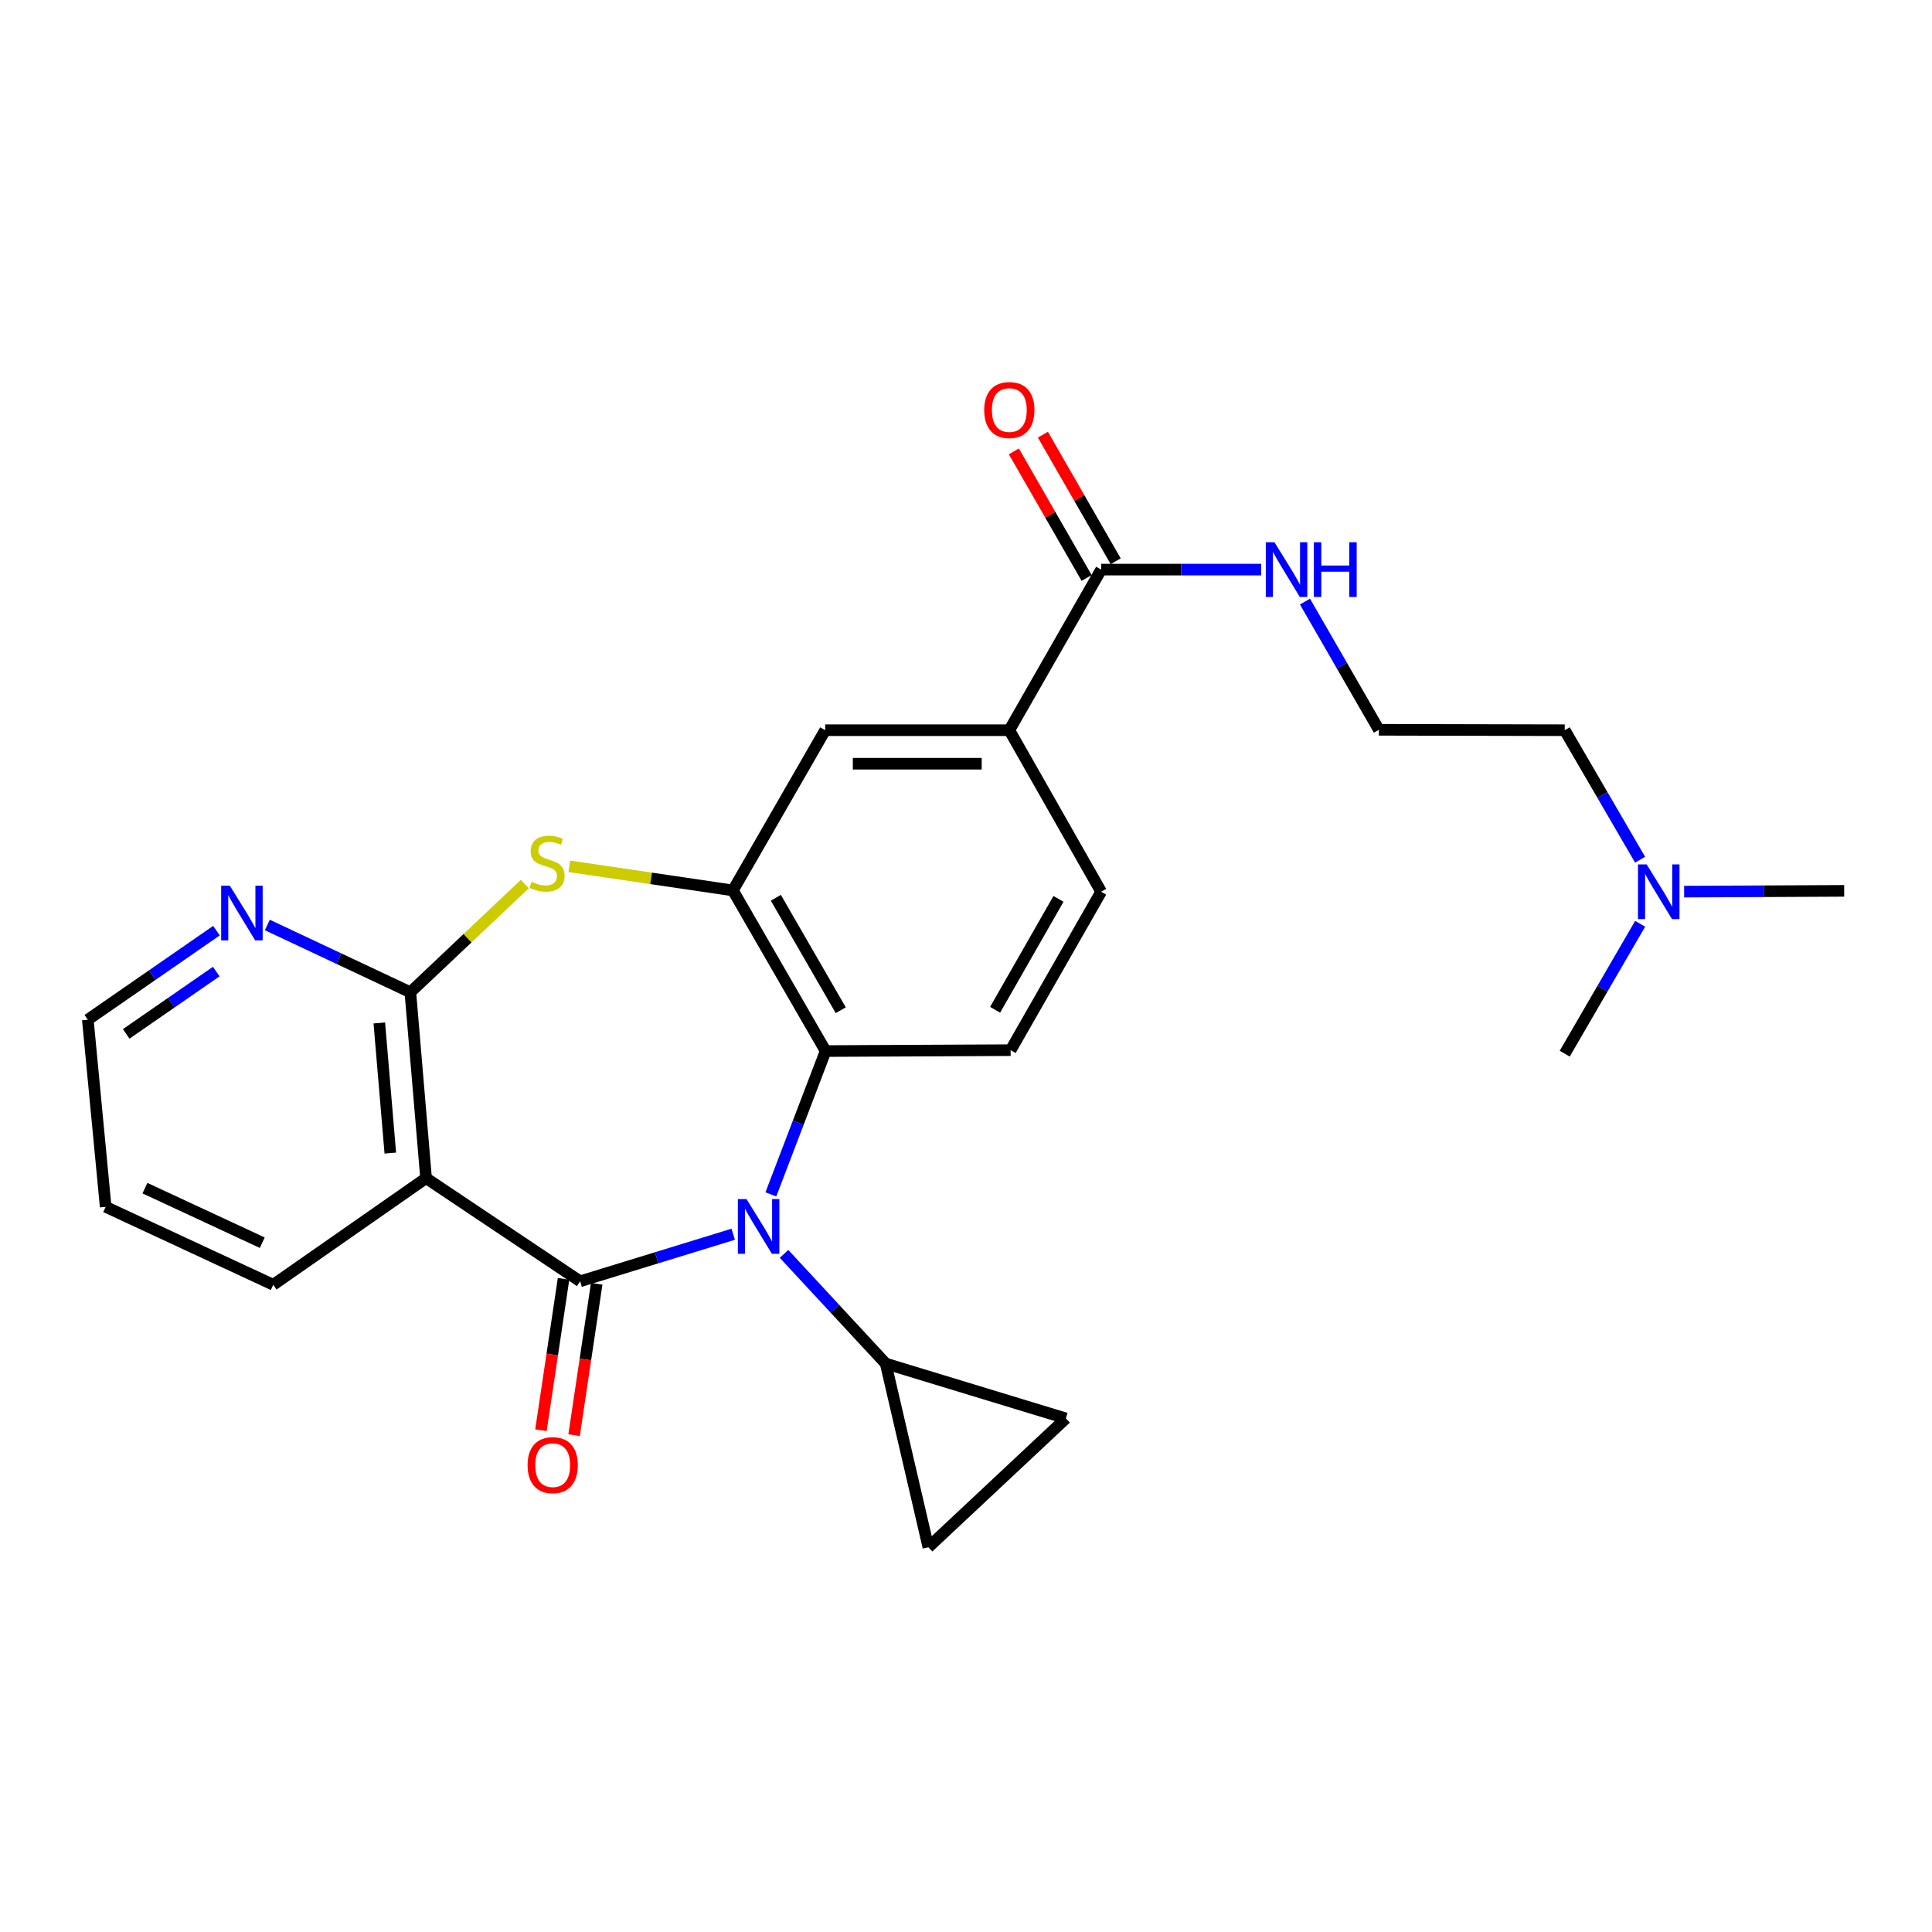 <?xml version='1.0' encoding='iso-8859-1'?>
<svg version='1.1' baseProfile='full'
              xmlns='http://www.w3.org/2000/svg'
                      xmlns:rdkit='http://www.rdkit.org/xml'
                      xmlns:xlink='http://www.w3.org/1999/xlink'
                  xml:space='preserve'
width='1000px' height='1000px' viewBox='0 0 1000 1000'>
<!-- END OF HEADER -->
<rect style='opacity:1.0;fill:#FFFFFF;stroke:none' width='1000' height='1000' x='0' y='0'> </rect>
<path class='bond-0' d='M 300.271,663.196 L 339.886,651.022' style='fill:none;fill-rule:evenodd;stroke:#000000;stroke-width:6px;stroke-linecap:butt;stroke-linejoin:miter;stroke-opacity:1' />
<path class='bond-0' d='M 339.886,651.022 L 379.501,638.847' style='fill:none;fill-rule:evenodd;stroke:#0000FF;stroke-width:6px;stroke-linecap:butt;stroke-linejoin:miter;stroke-opacity:1' />
<path class='bond-1' d='M 300.271,663.196 L 220.53,609.804' style='fill:none;fill-rule:evenodd;stroke:#000000;stroke-width:6px;stroke-linecap:butt;stroke-linejoin:miter;stroke-opacity:1' />
<path class='bond-14' d='M 291.693,661.916 L 285.843,701.096' style='fill:none;fill-rule:evenodd;stroke:#000000;stroke-width:6px;stroke-linecap:butt;stroke-linejoin:miter;stroke-opacity:1' />
<path class='bond-14' d='M 285.843,701.096 L 279.993,740.276' style='fill:none;fill-rule:evenodd;stroke:#FF0000;stroke-width:6px;stroke-linecap:butt;stroke-linejoin:miter;stroke-opacity:1' />
<path class='bond-14' d='M 308.85,664.477 L 303,703.658' style='fill:none;fill-rule:evenodd;stroke:#000000;stroke-width:6px;stroke-linecap:butt;stroke-linejoin:miter;stroke-opacity:1' />
<path class='bond-14' d='M 303,703.658 L 297.151,742.838' style='fill:none;fill-rule:evenodd;stroke:#FF0000;stroke-width:6px;stroke-linecap:butt;stroke-linejoin:miter;stroke-opacity:1' />
<path class='bond-5' d='M 398.996,618.215 L 413.169,581.121' style='fill:none;fill-rule:evenodd;stroke:#0000FF;stroke-width:6px;stroke-linecap:butt;stroke-linejoin:miter;stroke-opacity:1' />
<path class='bond-5' d='M 413.169,581.121 L 427.343,544.028' style='fill:none;fill-rule:evenodd;stroke:#000000;stroke-width:6px;stroke-linecap:butt;stroke-linejoin:miter;stroke-opacity:1' />
<path class='bond-6' d='M 405.816,649.003 L 432.125,677.389' style='fill:none;fill-rule:evenodd;stroke:#0000FF;stroke-width:6px;stroke-linecap:butt;stroke-linejoin:miter;stroke-opacity:1' />
<path class='bond-6' d='M 432.125,677.389 L 458.433,705.775' style='fill:none;fill-rule:evenodd;stroke:#000000;stroke-width:6px;stroke-linecap:butt;stroke-linejoin:miter;stroke-opacity:1' />
<path class='bond-2' d='M 220.53,609.804 L 212.396,513.593' style='fill:none;fill-rule:evenodd;stroke:#000000;stroke-width:6px;stroke-linecap:butt;stroke-linejoin:miter;stroke-opacity:1' />
<path class='bond-2' d='M 202.024,596.834 L 196.33,529.486' style='fill:none;fill-rule:evenodd;stroke:#000000;stroke-width:6px;stroke-linecap:butt;stroke-linejoin:miter;stroke-opacity:1' />
<path class='bond-19' d='M 220.53,609.804 L 141.435,664.999' style='fill:none;fill-rule:evenodd;stroke:#000000;stroke-width:6px;stroke-linecap:butt;stroke-linejoin:miter;stroke-opacity:1' />
<path class='bond-3' d='M 212.396,513.593 L 242.018,485.588' style='fill:none;fill-rule:evenodd;stroke:#000000;stroke-width:6px;stroke-linecap:butt;stroke-linejoin:miter;stroke-opacity:1' />
<path class='bond-3' d='M 242.018,485.588 L 271.641,457.584' style='fill:none;fill-rule:evenodd;stroke:#CCCC00;stroke-width:6px;stroke-linecap:butt;stroke-linejoin:miter;stroke-opacity:1' />
<path class='bond-13' d='M 212.396,513.593 L 175.38,496.181' style='fill:none;fill-rule:evenodd;stroke:#000000;stroke-width:6px;stroke-linecap:butt;stroke-linejoin:miter;stroke-opacity:1' />
<path class='bond-13' d='M 175.38,496.181 L 138.364,478.77' style='fill:none;fill-rule:evenodd;stroke:#0000FF;stroke-width:6px;stroke-linecap:butt;stroke-linejoin:miter;stroke-opacity:1' />
<path class='bond-27' d='M 294.666,448.396 L 337.012,454.64' style='fill:none;fill-rule:evenodd;stroke:#CCCC00;stroke-width:6px;stroke-linecap:butt;stroke-linejoin:miter;stroke-opacity:1' />
<path class='bond-27' d='M 337.012,454.64 L 379.357,460.885' style='fill:none;fill-rule:evenodd;stroke:#000000;stroke-width:6px;stroke-linecap:butt;stroke-linejoin:miter;stroke-opacity:1' />
<path class='bond-4' d='M 379.357,460.885 L 427.343,544.028' style='fill:none;fill-rule:evenodd;stroke:#000000;stroke-width:6px;stroke-linecap:butt;stroke-linejoin:miter;stroke-opacity:1' />
<path class='bond-4' d='M 401.58,464.685 L 435.17,522.885' style='fill:none;fill-rule:evenodd;stroke:#000000;stroke-width:6px;stroke-linecap:butt;stroke-linejoin:miter;stroke-opacity:1' />
<path class='bond-10' d='M 379.357,460.885 L 427.121,377.954' style='fill:none;fill-rule:evenodd;stroke:#000000;stroke-width:6px;stroke-linecap:butt;stroke-linejoin:miter;stroke-opacity:1' />
<path class='bond-12' d='M 427.343,544.028 L 523.101,543.565' style='fill:none;fill-rule:evenodd;stroke:#000000;stroke-width:6px;stroke-linecap:butt;stroke-linejoin:miter;stroke-opacity:1' />
<path class='bond-8' d='M 458.433,705.775 L 551.705,734.167' style='fill:none;fill-rule:evenodd;stroke:#000000;stroke-width:6px;stroke-linecap:butt;stroke-linejoin:miter;stroke-opacity:1' />
<path class='bond-9' d='M 458.433,705.775 L 480.523,800.859' style='fill:none;fill-rule:evenodd;stroke:#000000;stroke-width:6px;stroke-linecap:butt;stroke-linejoin:miter;stroke-opacity:1' />
<path class='bond-7' d='M 569.959,294.83 L 522.427,377.954' style='fill:none;fill-rule:evenodd;stroke:#000000;stroke-width:6px;stroke-linecap:butt;stroke-linejoin:miter;stroke-opacity:1' />
<path class='bond-16' d='M 577.478,290.507 L 558.641,257.743' style='fill:none;fill-rule:evenodd;stroke:#000000;stroke-width:6px;stroke-linecap:butt;stroke-linejoin:miter;stroke-opacity:1' />
<path class='bond-16' d='M 558.641,257.743 L 539.803,224.98' style='fill:none;fill-rule:evenodd;stroke:#FF0000;stroke-width:6px;stroke-linecap:butt;stroke-linejoin:miter;stroke-opacity:1' />
<path class='bond-16' d='M 562.439,299.153 L 543.602,266.39' style='fill:none;fill-rule:evenodd;stroke:#000000;stroke-width:6px;stroke-linecap:butt;stroke-linejoin:miter;stroke-opacity:1' />
<path class='bond-16' d='M 543.602,266.39 L 524.764,233.626' style='fill:none;fill-rule:evenodd;stroke:#FF0000;stroke-width:6px;stroke-linecap:butt;stroke-linejoin:miter;stroke-opacity:1' />
<path class='bond-17' d='M 569.959,294.83 L 611.37,294.83' style='fill:none;fill-rule:evenodd;stroke:#000000;stroke-width:6px;stroke-linecap:butt;stroke-linejoin:miter;stroke-opacity:1' />
<path class='bond-17' d='M 611.37,294.83 L 652.781,294.83' style='fill:none;fill-rule:evenodd;stroke:#0000FF;stroke-width:6px;stroke-linecap:butt;stroke-linejoin:miter;stroke-opacity:1' />
<path class='bond-26' d='M 551.705,734.167 L 480.523,800.859' style='fill:none;fill-rule:evenodd;stroke:#000000;stroke-width:6px;stroke-linecap:butt;stroke-linejoin:miter;stroke-opacity:1' />
<path class='bond-29' d='M 427.121,377.954 L 522.427,377.954' style='fill:none;fill-rule:evenodd;stroke:#000000;stroke-width:6px;stroke-linecap:butt;stroke-linejoin:miter;stroke-opacity:1' />
<path class='bond-29' d='M 441.417,395.301 L 508.131,395.301' style='fill:none;fill-rule:evenodd;stroke:#000000;stroke-width:6px;stroke-linecap:butt;stroke-linejoin:miter;stroke-opacity:1' />
<path class='bond-11' d='M 522.427,377.954 L 569.959,461.569' style='fill:none;fill-rule:evenodd;stroke:#000000;stroke-width:6px;stroke-linecap:butt;stroke-linejoin:miter;stroke-opacity:1' />
<path class='bond-15' d='M 523.101,543.565 L 569.959,461.569' style='fill:none;fill-rule:evenodd;stroke:#000000;stroke-width:6px;stroke-linecap:butt;stroke-linejoin:miter;stroke-opacity:1' />
<path class='bond-15' d='M 515.068,522.659 L 547.869,465.261' style='fill:none;fill-rule:evenodd;stroke:#000000;stroke-width:6px;stroke-linecap:butt;stroke-linejoin:miter;stroke-opacity:1' />
<path class='bond-28' d='M 112.05,481.698 L 78.752,504.748' style='fill:none;fill-rule:evenodd;stroke:#0000FF;stroke-width:6px;stroke-linecap:butt;stroke-linejoin:miter;stroke-opacity:1' />
<path class='bond-28' d='M 78.752,504.748 L 45.455,527.798' style='fill:none;fill-rule:evenodd;stroke:#000000;stroke-width:6px;stroke-linecap:butt;stroke-linejoin:miter;stroke-opacity:1' />
<path class='bond-28' d='M 111.934,502.877 L 88.626,519.012' style='fill:none;fill-rule:evenodd;stroke:#0000FF;stroke-width:6px;stroke-linecap:butt;stroke-linejoin:miter;stroke-opacity:1' />
<path class='bond-28' d='M 88.626,519.012 L 65.318,535.147' style='fill:none;fill-rule:evenodd;stroke:#000000;stroke-width:6px;stroke-linecap:butt;stroke-linejoin:miter;stroke-opacity:1' />
<path class='bond-20' d='M 675.459,311.382 L 694.581,344.562' style='fill:none;fill-rule:evenodd;stroke:#0000FF;stroke-width:6px;stroke-linecap:butt;stroke-linejoin:miter;stroke-opacity:1' />
<path class='bond-20' d='M 694.581,344.562 L 713.703,377.742' style='fill:none;fill-rule:evenodd;stroke:#000000;stroke-width:6px;stroke-linecap:butt;stroke-linejoin:miter;stroke-opacity:1' />
<path class='bond-18' d='M 848.917,444.991 L 829.411,411.472' style='fill:none;fill-rule:evenodd;stroke:#0000FF;stroke-width:6px;stroke-linecap:butt;stroke-linejoin:miter;stroke-opacity:1' />
<path class='bond-18' d='M 829.411,411.472 L 809.905,377.954' style='fill:none;fill-rule:evenodd;stroke:#000000;stroke-width:6px;stroke-linecap:butt;stroke-linejoin:miter;stroke-opacity:1' />
<path class='bond-23' d='M 848.937,478.152 L 829.421,511.765' style='fill:none;fill-rule:evenodd;stroke:#0000FF;stroke-width:6px;stroke-linecap:butt;stroke-linejoin:miter;stroke-opacity:1' />
<path class='bond-23' d='M 829.421,511.765 L 809.905,545.377' style='fill:none;fill-rule:evenodd;stroke:#000000;stroke-width:6px;stroke-linecap:butt;stroke-linejoin:miter;stroke-opacity:1' />
<path class='bond-24' d='M 871.705,461.506 L 913.125,461.306' style='fill:none;fill-rule:evenodd;stroke:#0000FF;stroke-width:6px;stroke-linecap:butt;stroke-linejoin:miter;stroke-opacity:1' />
<path class='bond-24' d='M 913.125,461.306 L 954.545,461.107' style='fill:none;fill-rule:evenodd;stroke:#000000;stroke-width:6px;stroke-linecap:butt;stroke-linejoin:miter;stroke-opacity:1' />
<path class='bond-25' d='M 141.435,664.999 L 54.697,624.665' style='fill:none;fill-rule:evenodd;stroke:#000000;stroke-width:6px;stroke-linecap:butt;stroke-linejoin:miter;stroke-opacity:1' />
<path class='bond-25' d='M 135.739,643.219 L 75.022,614.985' style='fill:none;fill-rule:evenodd;stroke:#000000;stroke-width:6px;stroke-linecap:butt;stroke-linejoin:miter;stroke-opacity:1' />
<path class='bond-22' d='M 713.703,377.742 L 809.905,377.954' style='fill:none;fill-rule:evenodd;stroke:#000000;stroke-width:6px;stroke-linecap:butt;stroke-linejoin:miter;stroke-opacity:1' />
<path class='bond-21' d='M 45.455,527.798 L 54.697,624.665' style='fill:none;fill-rule:evenodd;stroke:#000000;stroke-width:6px;stroke-linecap:butt;stroke-linejoin:miter;stroke-opacity:1' />
<path  class='atom-1' d='M 386.397 620.644
L 395.677 635.644
Q 396.597 637.124, 398.077 639.804
Q 399.557 642.484, 399.637 642.644
L 399.637 620.644
L 403.397 620.644
L 403.397 648.964
L 399.517 648.964
L 389.557 632.564
Q 388.397 630.644, 387.157 628.444
Q 385.957 626.244, 385.597 625.564
L 385.597 648.964
L 381.917 648.964
L 381.917 620.644
L 386.397 620.644
' fill='#0000FF'/>
<path  class='atom-4' d='M 275.155 456.418
Q 275.475 456.538, 276.795 457.098
Q 278.115 457.658, 279.555 458.018
Q 281.035 458.338, 282.475 458.338
Q 285.155 458.338, 286.715 457.058
Q 288.275 455.738, 288.275 453.458
Q 288.275 451.898, 287.475 450.938
Q 286.715 449.978, 285.515 449.458
Q 284.315 448.938, 282.315 448.338
Q 279.795 447.578, 278.275 446.858
Q 276.795 446.138, 275.715 444.618
Q 274.675 443.098, 274.675 440.538
Q 274.675 436.978, 277.075 434.778
Q 279.515 432.578, 284.315 432.578
Q 287.595 432.578, 291.315 434.138
L 290.395 437.218
Q 286.995 435.818, 284.435 435.818
Q 281.675 435.818, 280.155 436.978
Q 278.635 438.098, 278.675 440.058
Q 278.675 441.578, 279.435 442.498
Q 280.235 443.418, 281.355 443.938
Q 282.515 444.458, 284.435 445.058
Q 286.995 445.858, 288.515 446.658
Q 290.035 447.458, 291.115 449.098
Q 292.235 450.698, 292.235 453.458
Q 292.235 457.378, 289.595 459.498
Q 286.995 461.578, 282.635 461.578
Q 280.115 461.578, 278.195 461.018
Q 276.315 460.498, 274.075 459.578
L 275.155 456.418
' fill='#CCCC00'/>
<path  class='atom-14' d='M 118.955 458.425
L 128.235 473.425
Q 129.155 474.905, 130.635 477.585
Q 132.115 480.265, 132.195 480.425
L 132.195 458.425
L 135.955 458.425
L 135.955 486.745
L 132.075 486.745
L 122.115 470.345
Q 120.955 468.425, 119.715 466.225
Q 118.515 464.025, 118.155 463.345
L 118.155 486.745
L 114.475 486.745
L 114.475 458.425
L 118.955 458.425
' fill='#0000FF'/>
<path  class='atom-15' d='M 273.075 758.36
Q 273.075 751.56, 276.435 747.76
Q 279.795 743.96, 286.075 743.96
Q 292.355 743.96, 295.715 747.76
Q 299.075 751.56, 299.075 758.36
Q 299.075 765.24, 295.675 769.16
Q 292.275 773.04, 286.075 773.04
Q 279.835 773.04, 276.435 769.16
Q 273.075 765.28, 273.075 758.36
M 286.075 769.84
Q 290.395 769.84, 292.715 766.96
Q 295.075 764.04, 295.075 758.36
Q 295.075 752.8, 292.715 750
Q 290.395 747.16, 286.075 747.16
Q 281.755 747.16, 279.395 749.96
Q 277.075 752.76, 277.075 758.36
Q 277.075 764.08, 279.395 766.96
Q 281.755 769.84, 286.075 769.84
' fill='#FF0000'/>
<path  class='atom-17' d='M 509.427 212.239
Q 509.427 205.439, 512.787 201.639
Q 516.147 197.839, 522.427 197.839
Q 528.707 197.839, 532.067 201.639
Q 535.427 205.439, 535.427 212.239
Q 535.427 219.119, 532.027 223.039
Q 528.627 226.919, 522.427 226.919
Q 516.187 226.919, 512.787 223.039
Q 509.427 219.159, 509.427 212.239
M 522.427 223.719
Q 526.747 223.719, 529.067 220.839
Q 531.427 217.919, 531.427 212.239
Q 531.427 206.679, 529.067 203.879
Q 526.747 201.039, 522.427 201.039
Q 518.107 201.039, 515.747 203.839
Q 513.427 206.639, 513.427 212.239
Q 513.427 217.959, 515.747 220.839
Q 518.107 223.719, 522.427 223.719
' fill='#FF0000'/>
<path  class='atom-18' d='M 659.66 280.67
L 668.94 295.67
Q 669.86 297.15, 671.34 299.83
Q 672.82 302.51, 672.9 302.67
L 672.9 280.67
L 676.66 280.67
L 676.66 308.99
L 672.78 308.99
L 662.82 292.59
Q 661.66 290.67, 660.42 288.47
Q 659.22 286.27, 658.86 285.59
L 658.86 308.99
L 655.18 308.99
L 655.18 280.67
L 659.66 280.67
' fill='#0000FF'/>
<path  class='atom-18' d='M 680.06 280.67
L 683.9 280.67
L 683.9 292.71
L 698.38 292.71
L 698.38 280.67
L 702.22 280.67
L 702.22 308.99
L 698.38 308.99
L 698.38 295.91
L 683.9 295.91
L 683.9 308.99
L 680.06 308.99
L 680.06 280.67
' fill='#0000FF'/>
<path  class='atom-19' d='M 852.305 447.409
L 861.585 462.409
Q 862.505 463.889, 863.985 466.569
Q 865.465 469.249, 865.545 469.409
L 865.545 447.409
L 869.305 447.409
L 869.305 475.729
L 865.425 475.729
L 855.465 459.329
Q 854.305 457.409, 853.065 455.209
Q 851.865 453.009, 851.505 452.329
L 851.505 475.729
L 847.825 475.729
L 847.825 447.409
L 852.305 447.409
' fill='#0000FF'/>
</svg>
